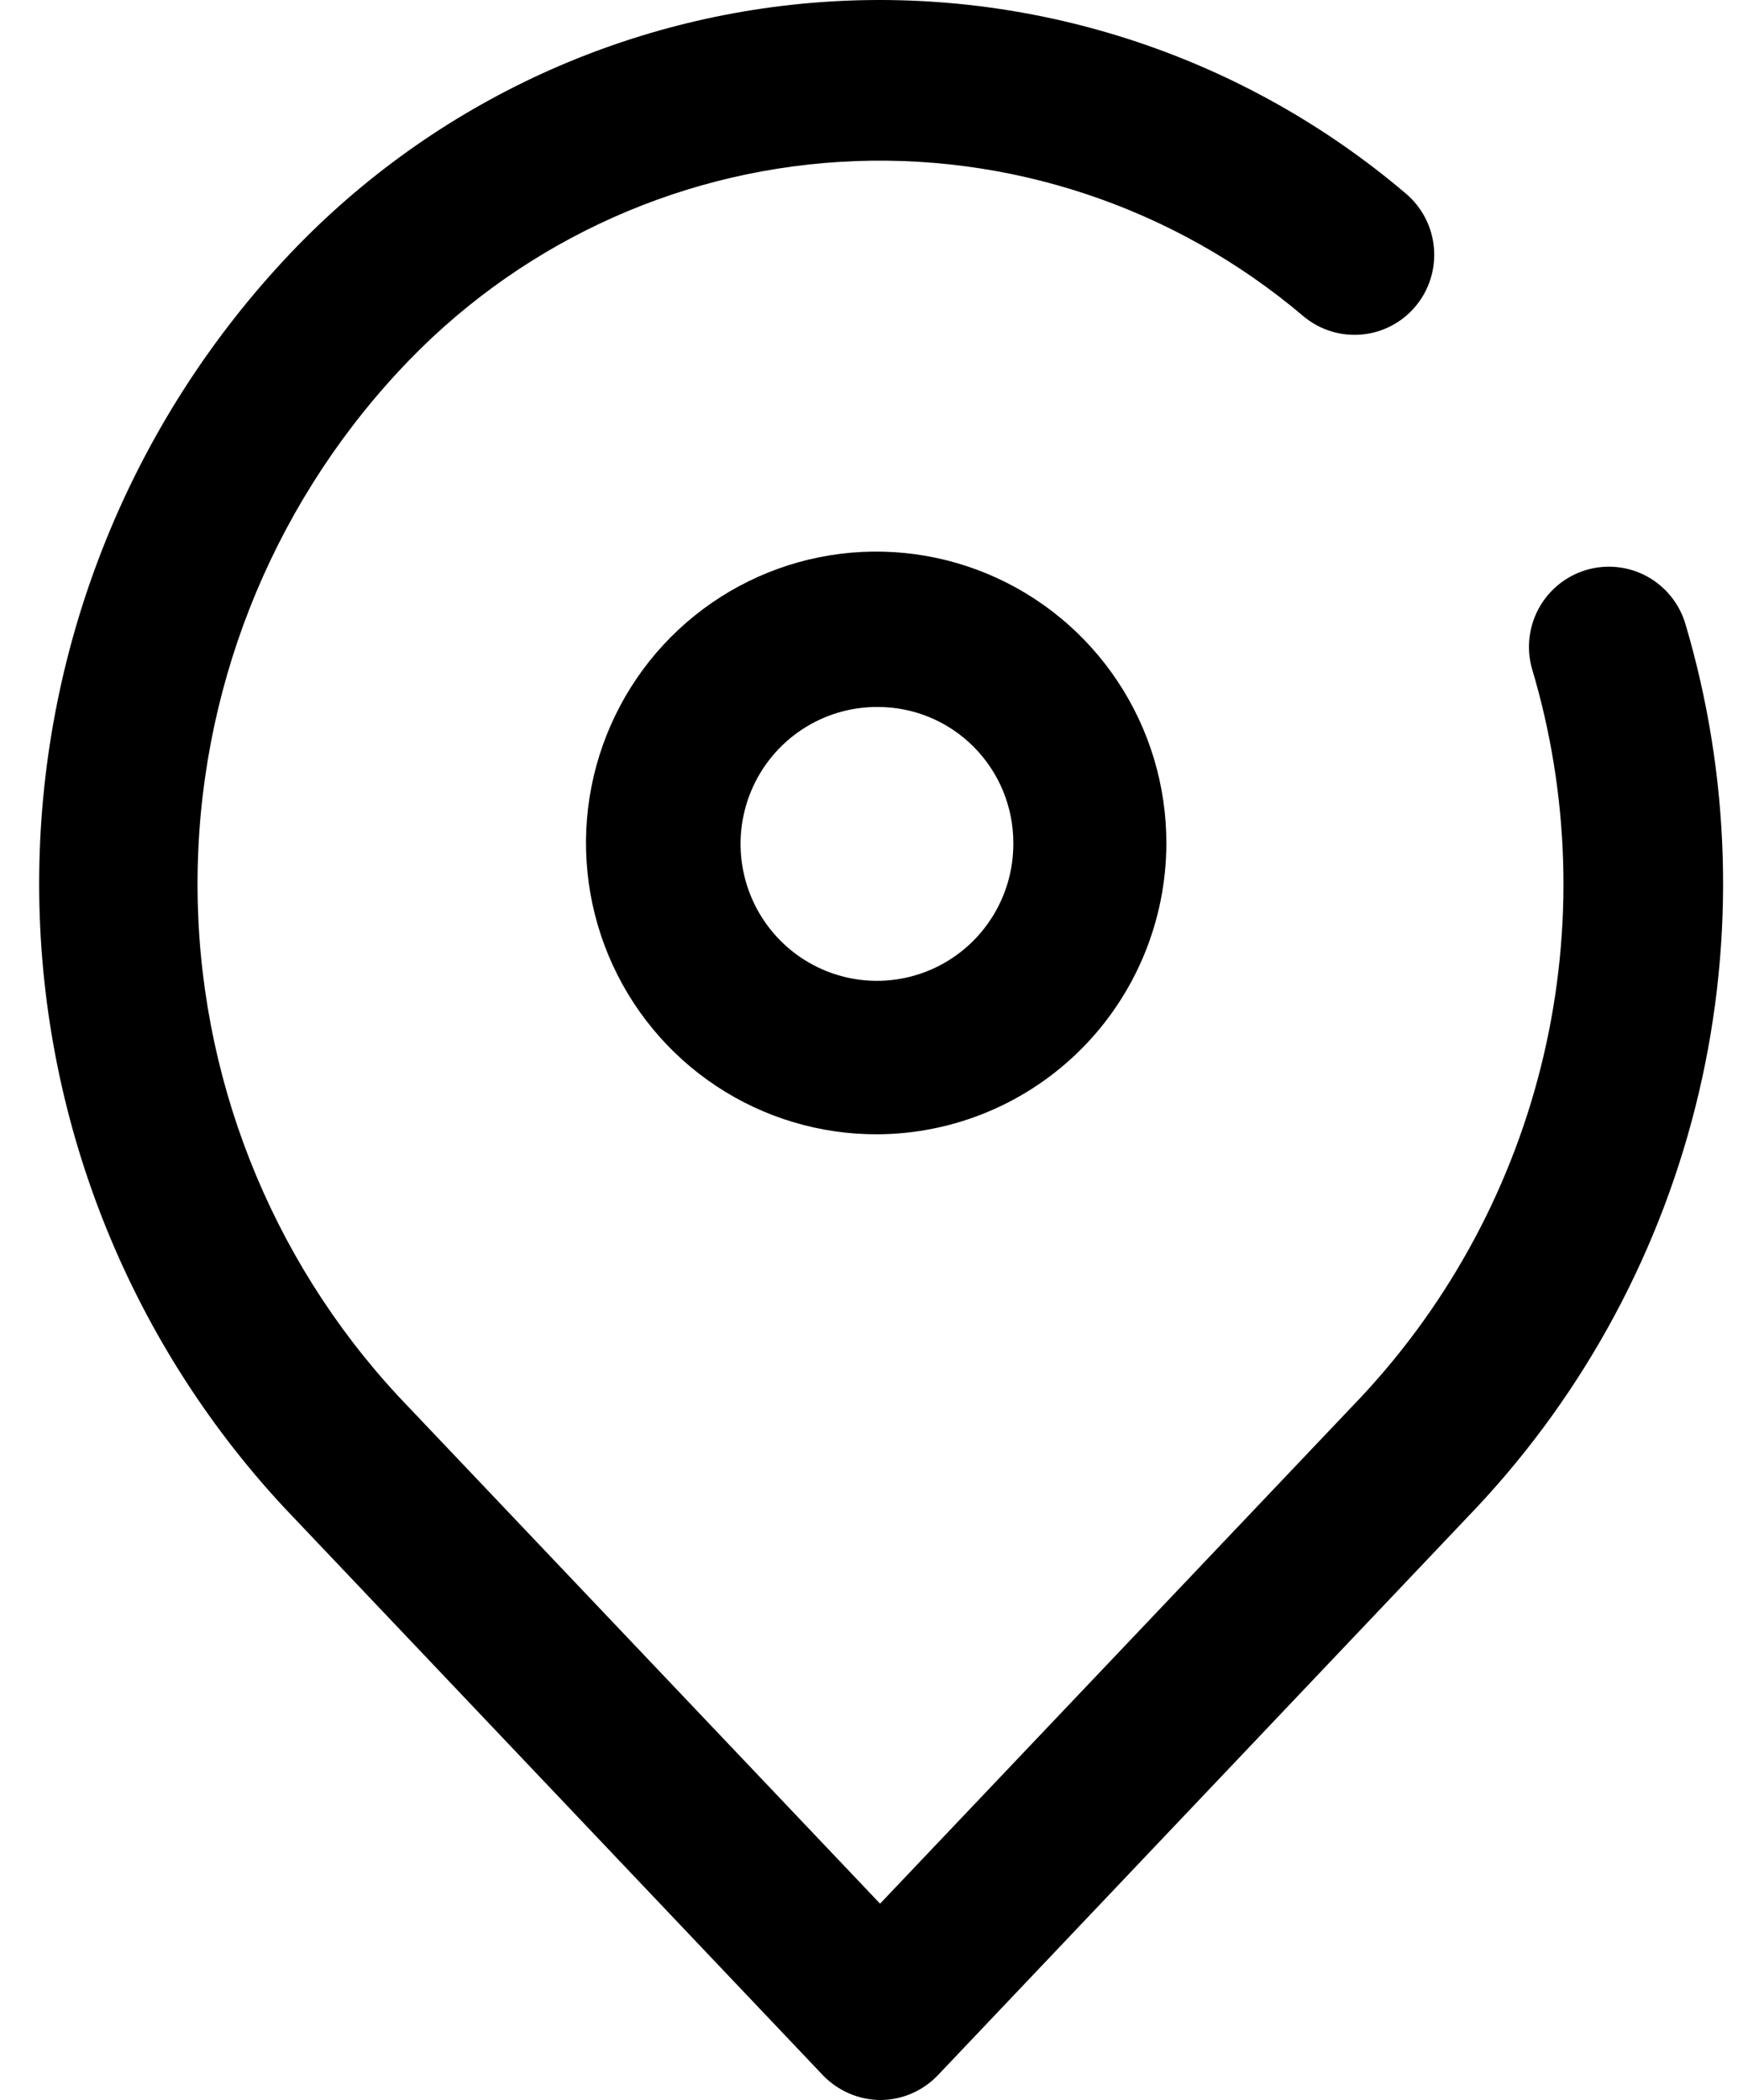 <svg width="83" height="100" viewBox="0 0 83 100" fill="none" xmlns="http://www.w3.org/2000/svg">
<path d="M41.945 100C41.429 99.999 40.918 99.893 40.444 99.69C39.969 99.486 39.54 99.189 39.182 98.816L13.508 71.762C6.026 63.705 1.865 53.098 1.865 42.082C1.865 31.066 6.026 20.46 13.508 12.402C20.299 5.079 29.638 0.663 39.586 0.069C49.535 -0.525 59.329 2.748 66.938 9.211C67.32 9.532 67.635 9.926 67.866 10.37C68.097 10.813 68.238 11.298 68.282 11.797C68.326 12.295 68.272 12.798 68.123 13.275C67.974 13.753 67.732 14.196 67.412 14.58C67.092 14.964 66.7 15.281 66.258 15.512C65.816 15.744 65.333 15.886 64.837 15.93C64.34 15.974 63.84 15.92 63.364 15.77C62.888 15.62 62.447 15.377 62.064 15.056C55.925 9.851 48.025 7.22 40.005 7.707C31.984 8.195 24.458 11.764 18.989 17.674C12.83 24.301 9.406 33.028 9.406 42.091C9.406 51.155 12.83 59.882 18.989 66.509L41.908 90.649L64.837 66.5C69.097 61.938 72.088 56.333 73.51 50.246C74.933 44.159 74.738 37.803 72.944 31.816C72.68 30.851 72.804 29.821 73.288 28.947C73.773 28.073 74.579 27.425 75.535 27.141C76.49 26.858 77.518 26.962 78.398 27.431C79.278 27.901 79.939 28.698 80.24 29.651C82.408 36.926 82.635 44.646 80.897 52.036C79.159 59.427 75.517 66.23 70.337 71.762L44.663 98.816C44.306 99.191 43.877 99.489 43.402 99.693C42.927 99.896 42.416 100.001 41.899 100" fill="black"/>
<path d="M41.805 54.013C39.067 54.029 36.385 53.228 34.101 51.712C31.817 50.196 30.033 48.032 28.976 45.495C27.919 42.959 27.636 40.165 28.163 37.467C28.691 34.769 30.005 32.289 31.939 30.342C33.872 28.396 36.339 27.07 39.024 26.533C41.71 25.996 44.494 26.272 47.023 27.327C49.552 28.382 51.712 30.167 53.228 32.456C54.745 34.746 55.55 37.436 55.541 40.185C55.529 43.842 54.079 47.347 51.507 49.936C48.934 52.526 45.448 53.991 41.805 54.013ZM41.805 33.665C40.517 33.656 39.255 34.032 38.18 34.745C37.105 35.457 36.265 36.475 35.768 37.669C35.271 38.862 35.138 40.177 35.387 41.446C35.637 42.715 36.256 43.881 37.167 44.796C38.078 45.711 39.239 46.333 40.504 46.583C41.768 46.833 43.077 46.7 44.266 46.2C45.455 45.701 46.468 44.858 47.178 43.779C47.889 42.7 48.263 41.433 48.254 40.139C48.254 38.422 47.574 36.775 46.365 35.561C45.156 34.347 43.516 33.665 41.805 33.665Z" fill="black"/>
</svg>
